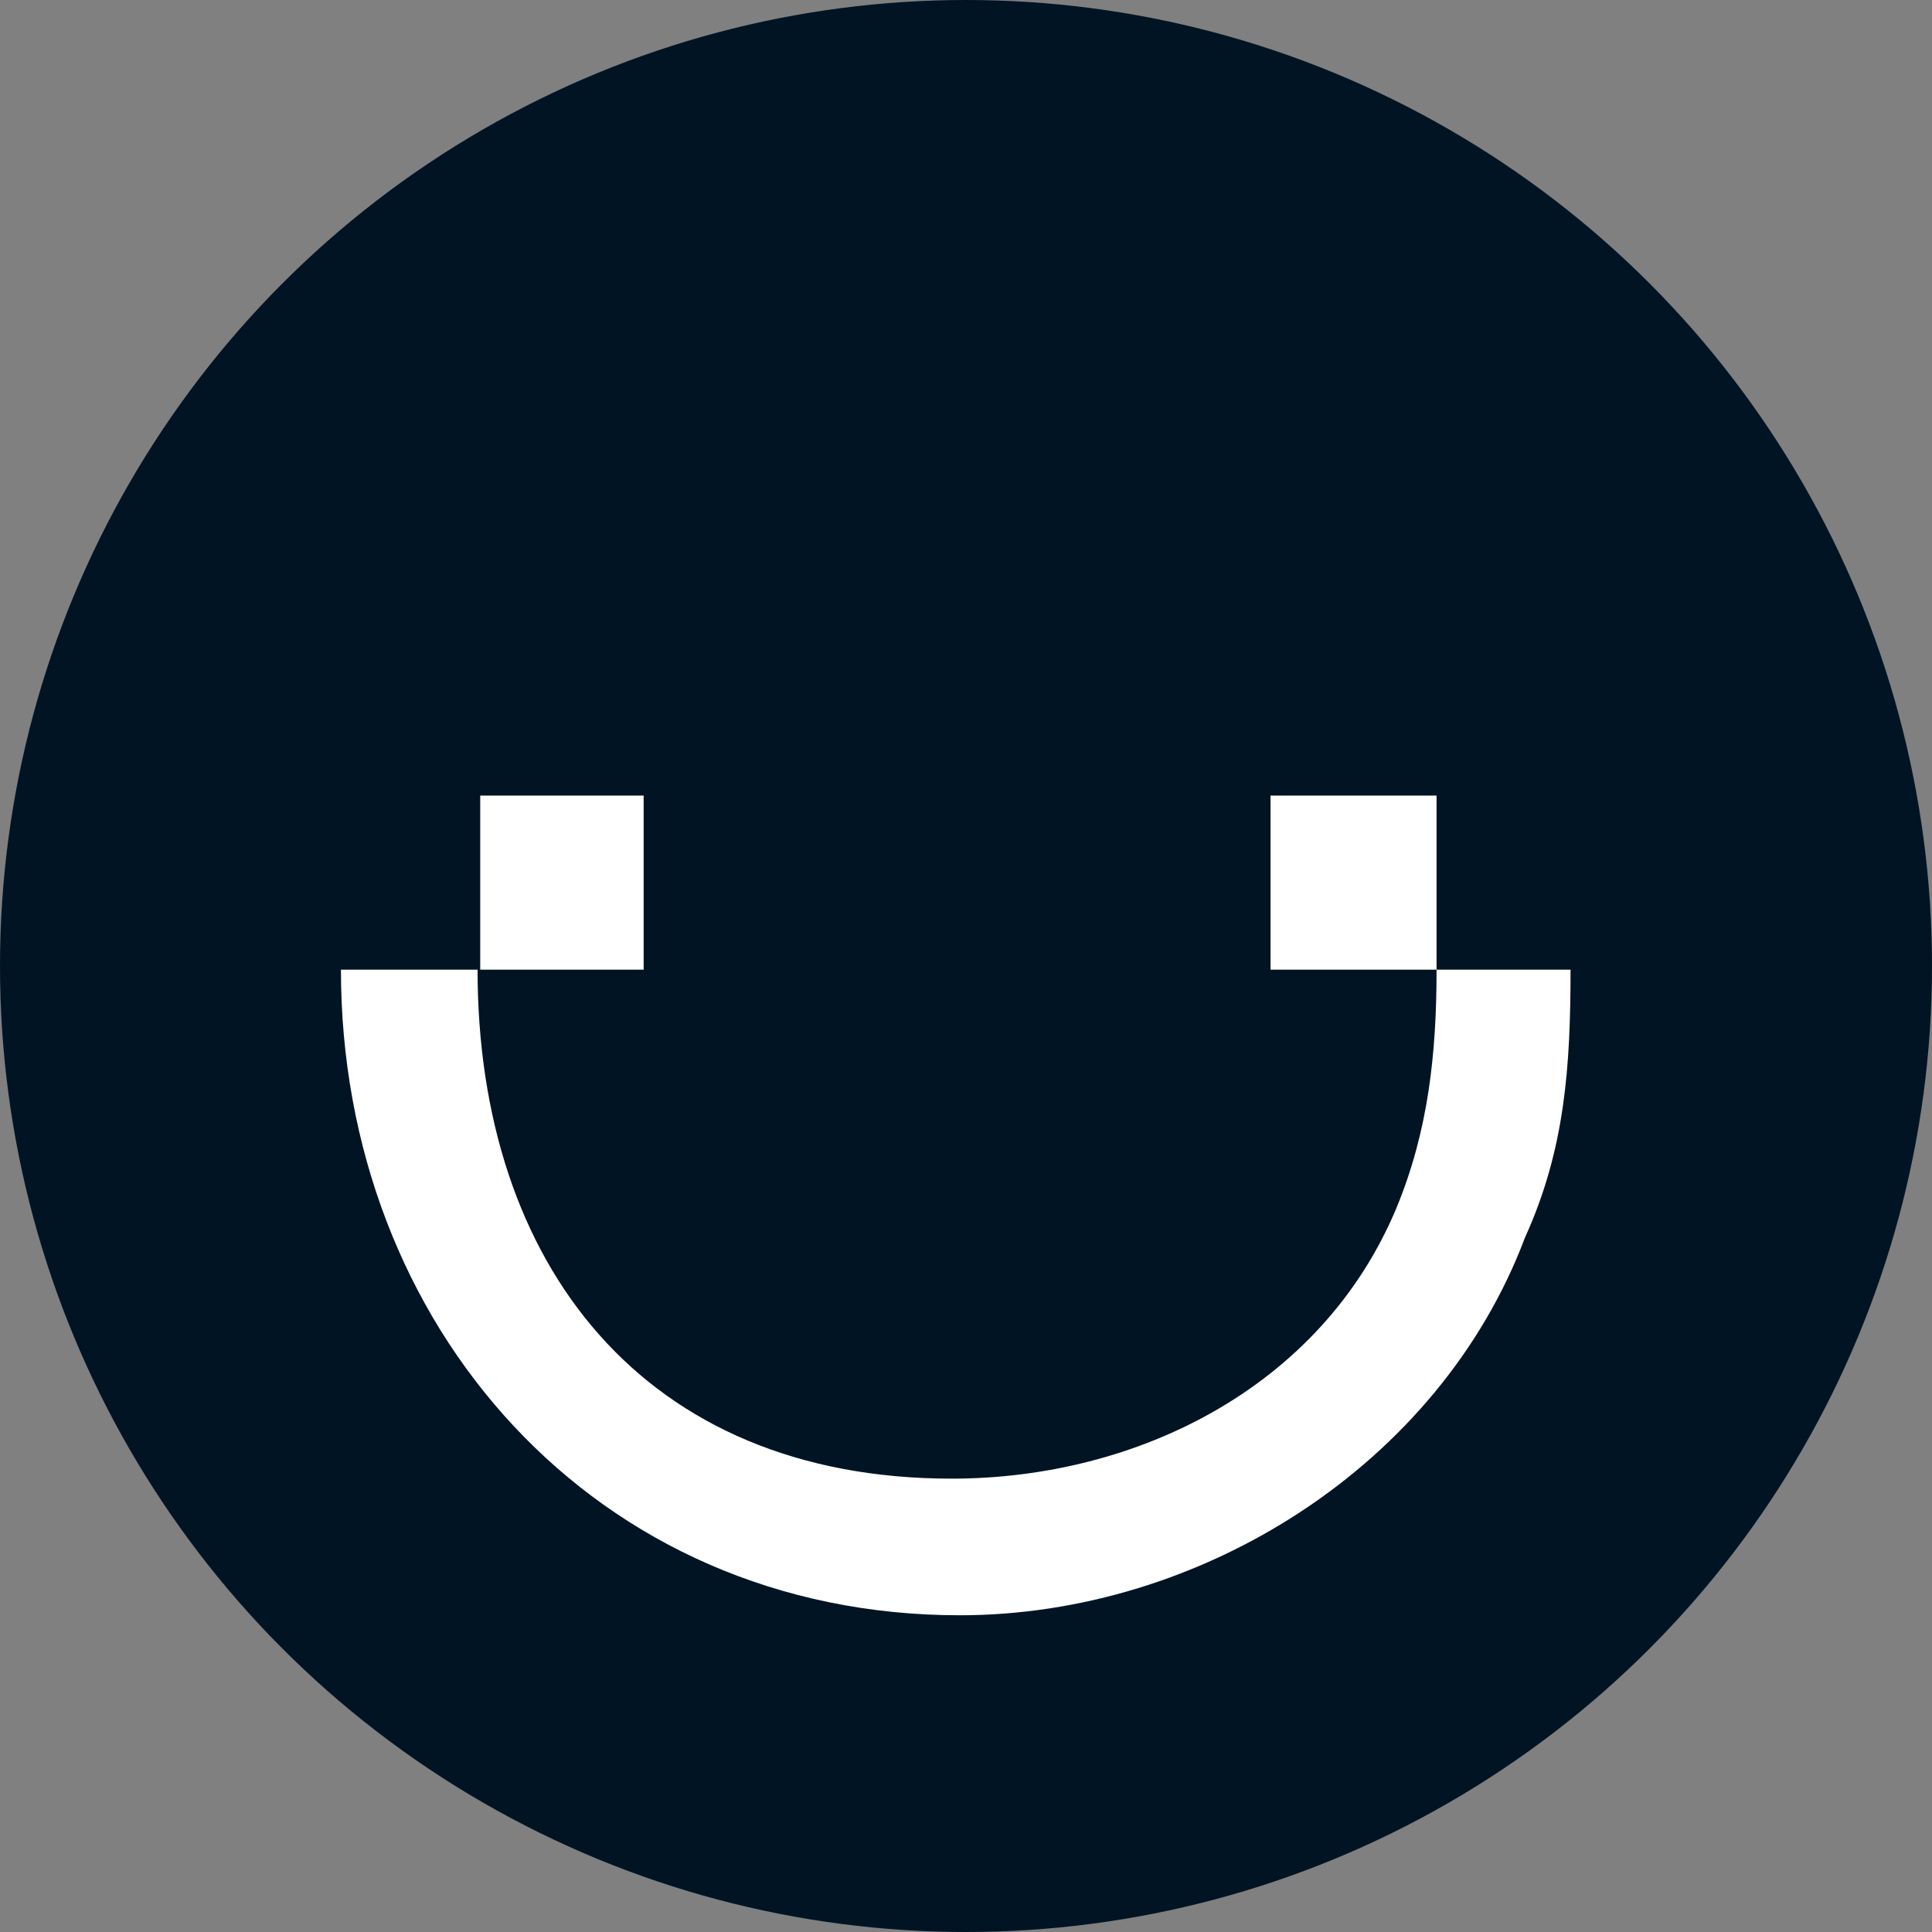 <?xml version="1.0" encoding="UTF-8"?> <svg xmlns="http://www.w3.org/2000/svg" width="32" height="32" fill="none"><rect width="100%" height="100%" fill="#808080" stroke="none"/> <circle cx="16" cy="16" r="16" fill="#001424"></circle> <path d="M7.954 13.177v2.884h2.707v-2.884H7.954zm13.09 0v2.884h2.75v-2.884h-2.75zm-5.148 13.577c3.994 0 7.943-2.485 9.363-6.257.665-1.464.754-2.84.754-4.436h-2.219c0 1.375-.133 2.662-.665 3.948-1.243 2.973-4.304 4.482-7.366 4.482-5.102 0-7.853-3.55-7.853-8.43H5.647c0 5.9 4.215 10.693 10.25 10.693z" fill="#fff"></path> </svg> 